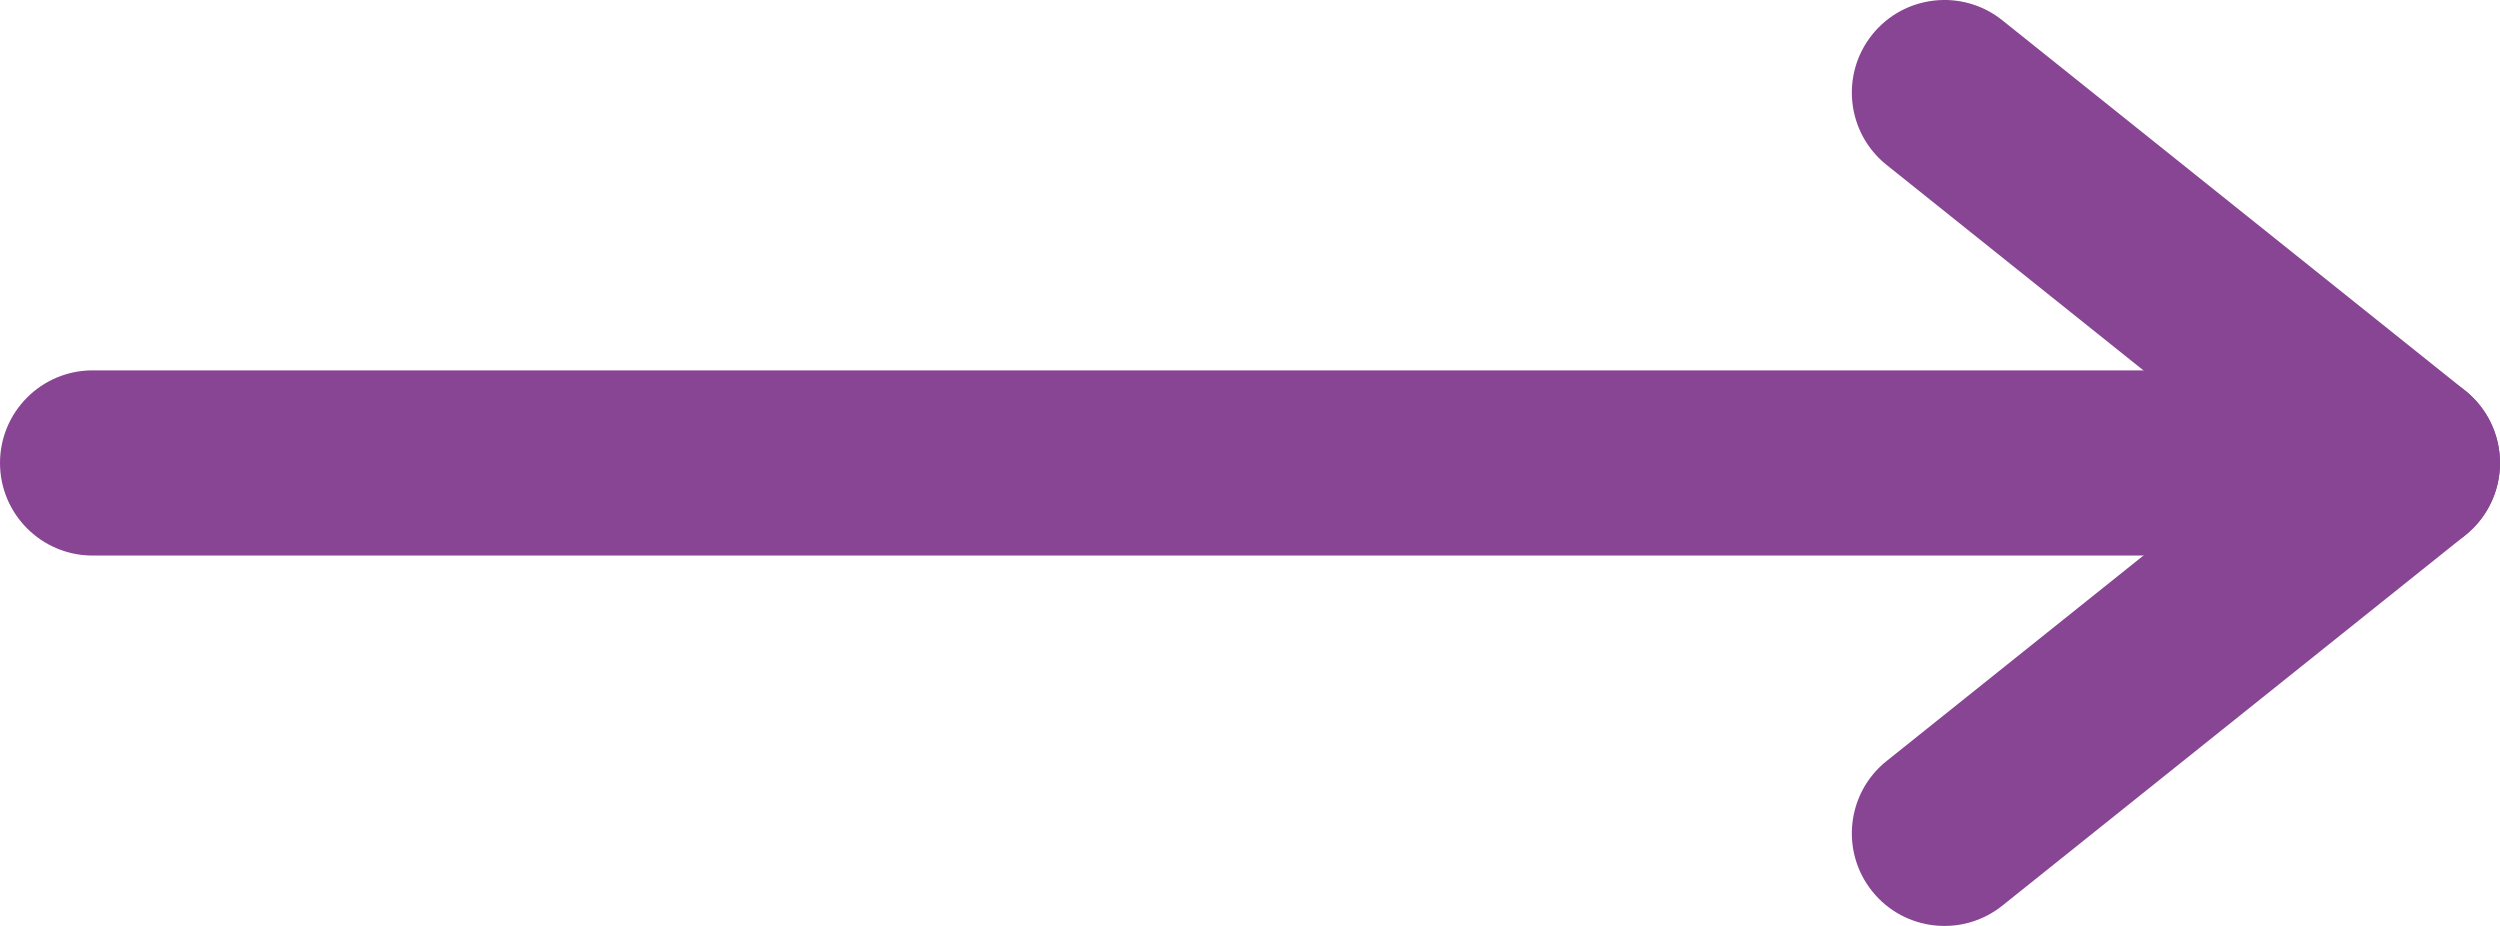 <?xml version="1.0" encoding="UTF-8"?> <svg xmlns="http://www.w3.org/2000/svg" width="27" height="10" viewBox="0 0 27 10" fill="none"> <path fill-rule="evenodd" clip-rule="evenodd" d="M20.219 0.375C20.564 -0.056 21.194 -0.126 21.625 0.219L26.625 4.219C26.862 4.409 27 4.696 27 5C27 5.304 26.862 5.591 26.625 5.781L21.625 9.781C21.194 10.126 20.564 10.056 20.219 9.625C19.874 9.193 19.944 8.564 20.375 8.219L24.399 5L20.375 1.781C19.944 1.436 19.874 0.807 20.219 0.375Z" fill="#884593"></path> <path fill-rule="evenodd" clip-rule="evenodd" d="M-8.74228e-08 5C-3.91405e-08 4.448 0.448 4 1 4L26 4C26.552 4 27 4.448 27 5C27 5.552 26.552 6 26 6L1 6C0.448 6 -1.35705e-07 5.552 -8.74228e-08 5Z" fill="#884593"></path> </svg> 
